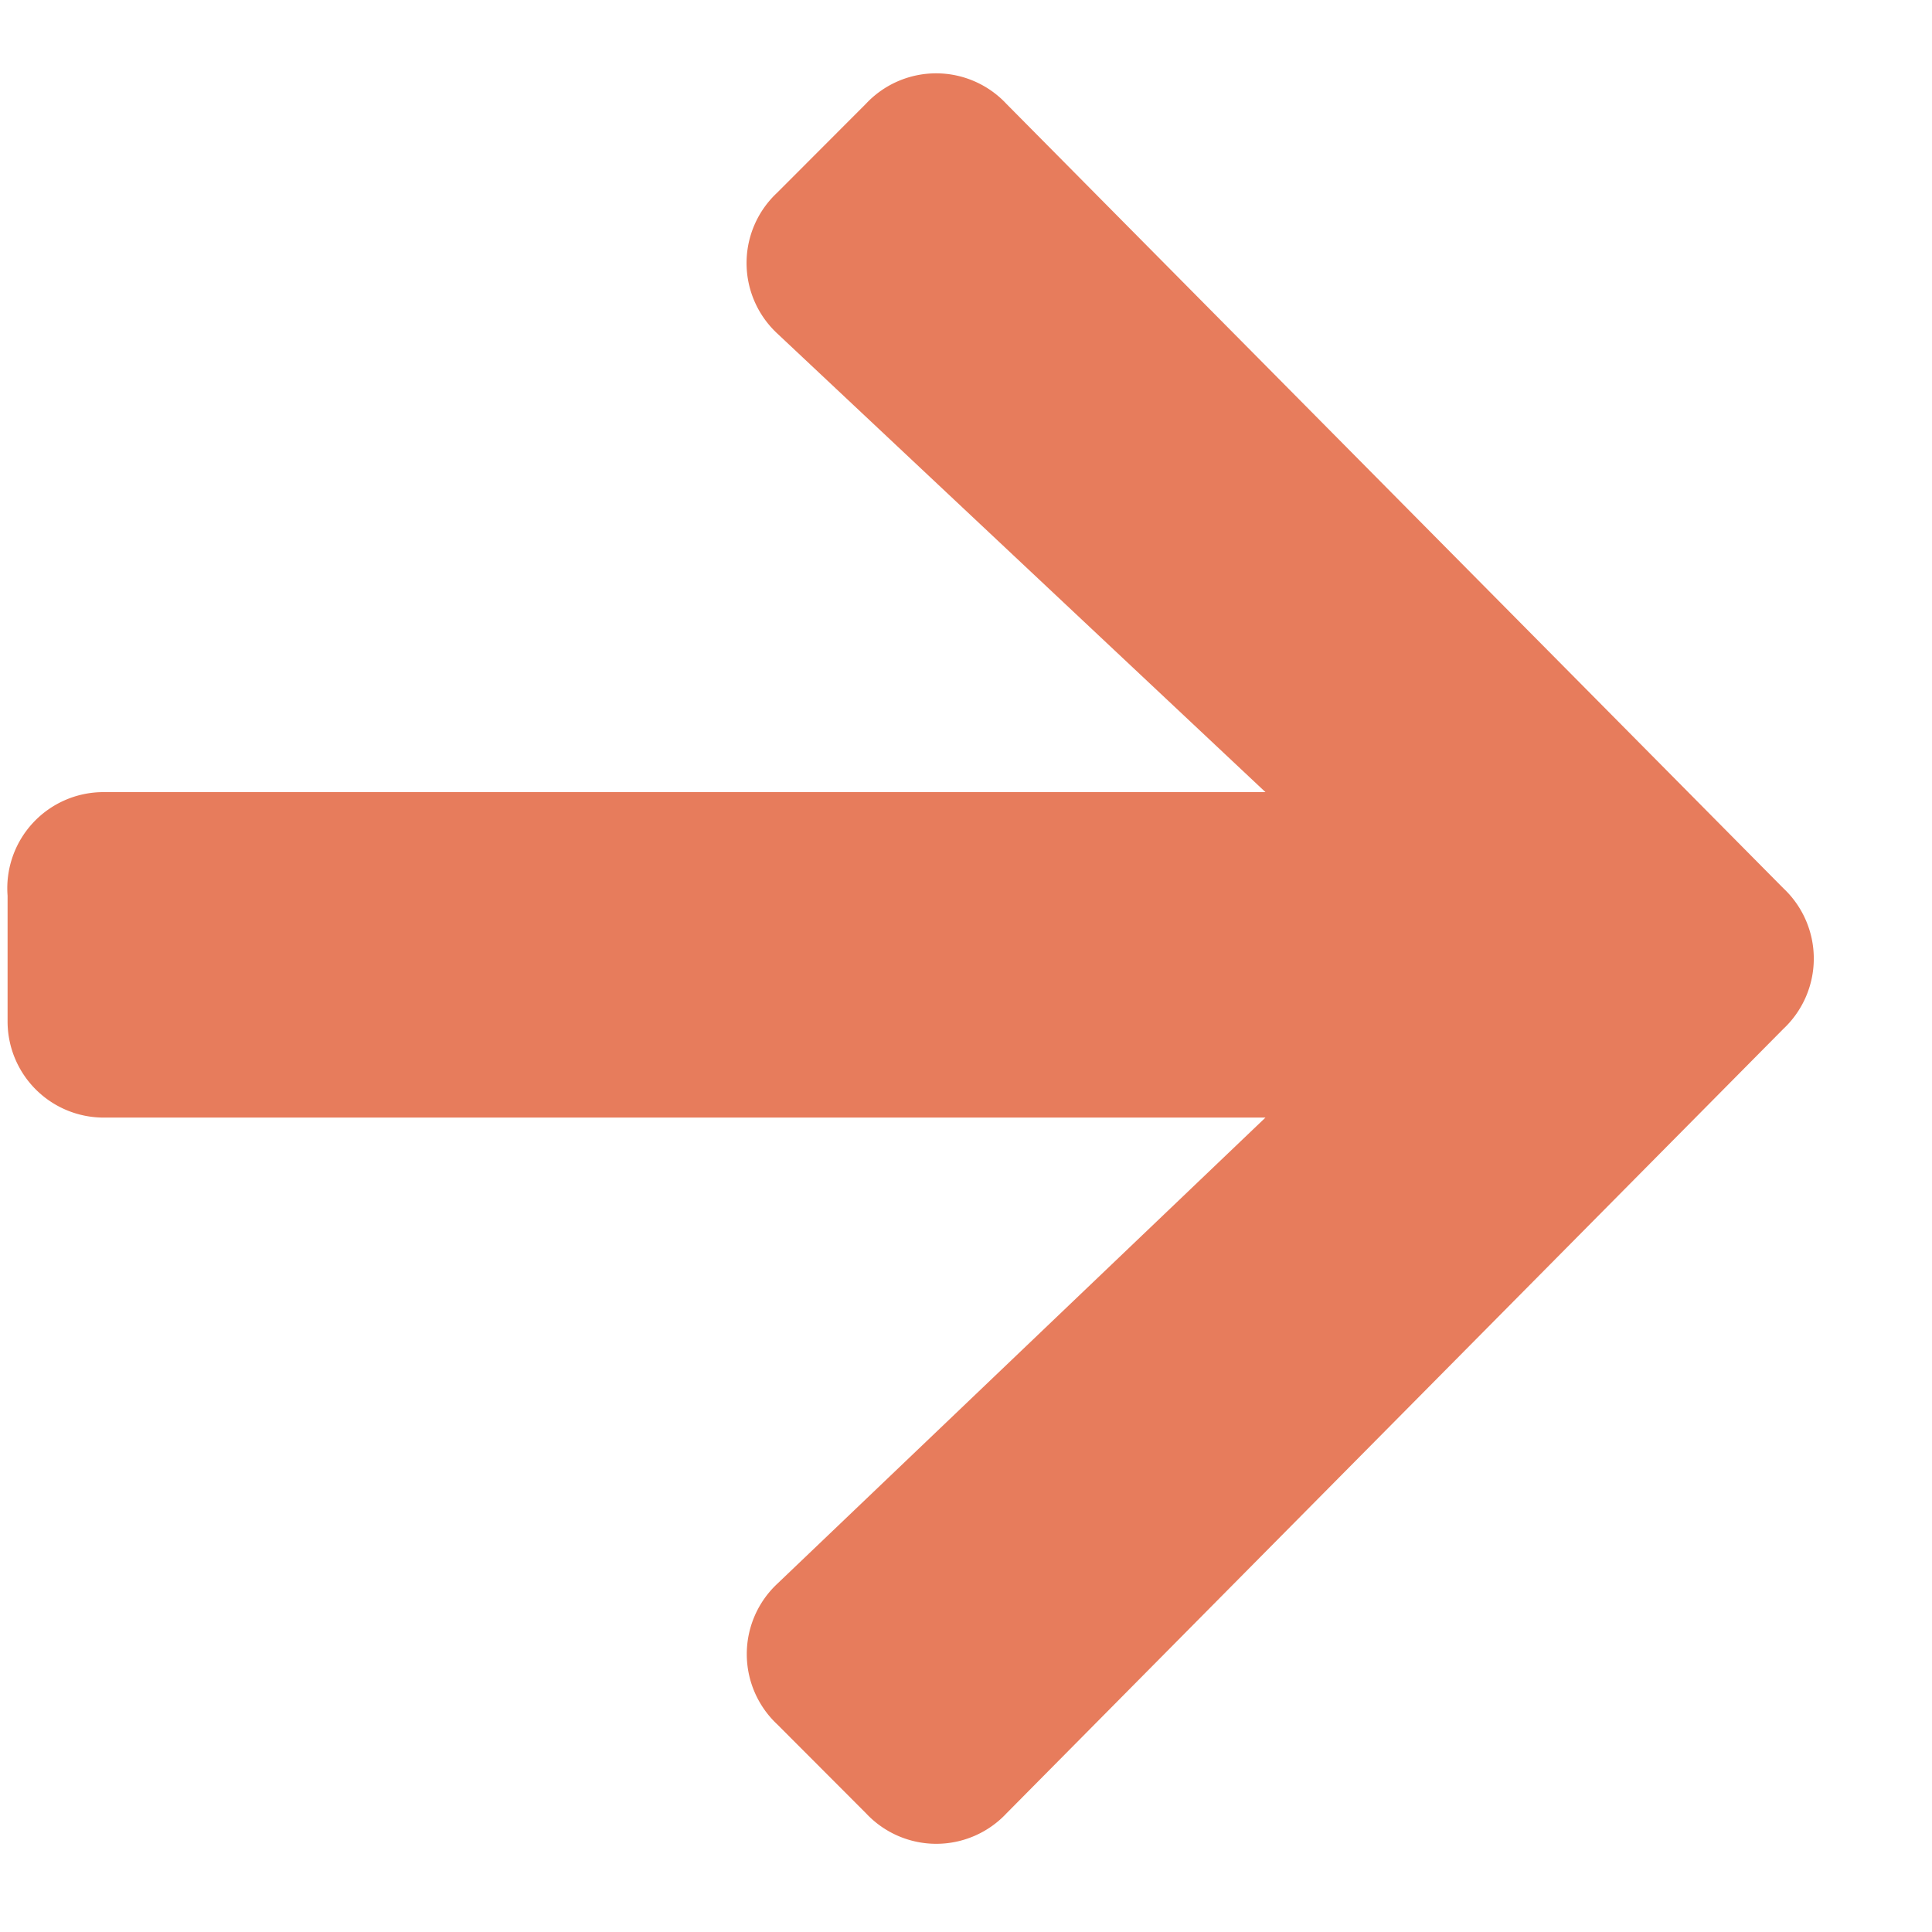 <svg width="13" height="13" fill="none" xmlns="http://www.w3.org/2000/svg"><path fill-rule="evenodd" clip-rule="evenodd" d="M5.229 1.297a.647.647 0 000 .946L8.515 5.33H.698a.647.647 0 00-.647.697v.846a.647.647 0 00.647.647h7.817L5.23 10.657a.648.648 0 000 .946l.597.598a.647.647 0 00.946 0L12 6.923a.649.649 0 000-.946L6.772.699a.647.647 0 00-.946 0l-.597.598z" fill="#E77C5C"/></svg>